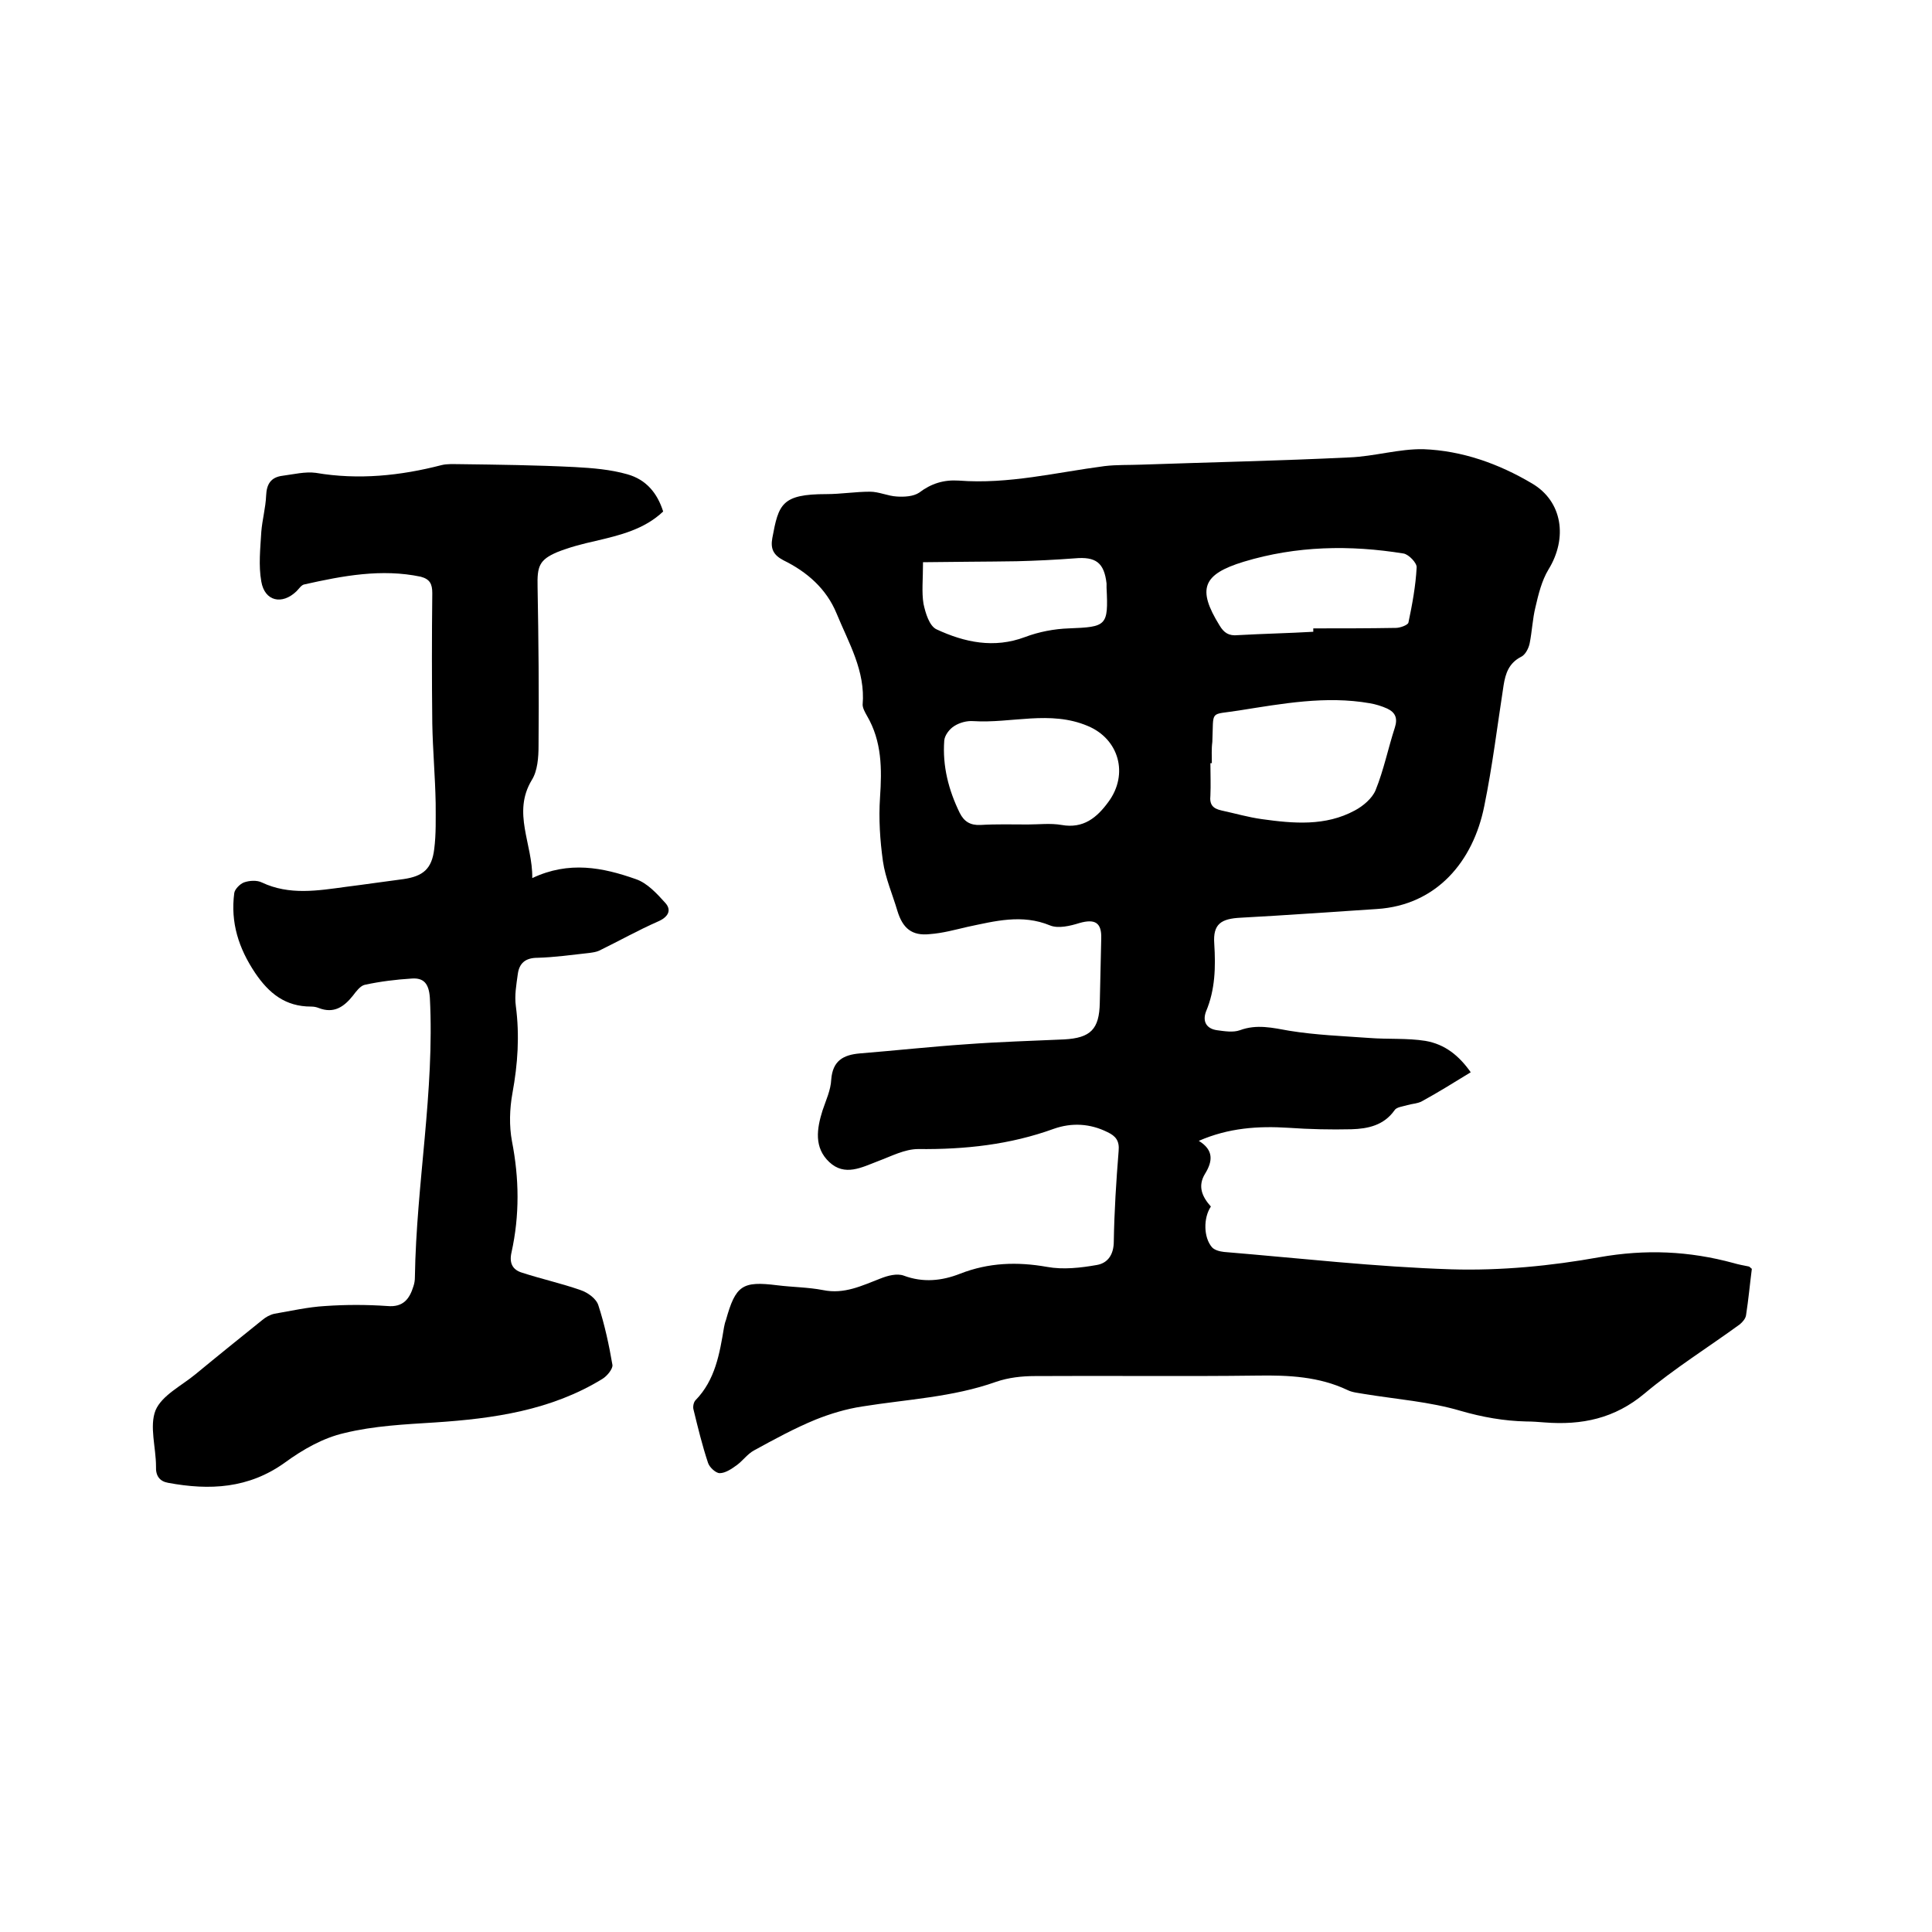 <svg enable-background="new 0 0 400 400" viewBox="0 0 400 400" xmlns="http://www.w3.org/2000/svg"><path d="m304.5 222c-3.6 2.2-6.8 4.2-10.1 6-.9.5-2 .5-3 .8s-2.3.4-2.7 1.1c-2.2 3.1-5.5 3.8-8.9 3.9-4.3.1-8.7 0-13-.3-6.3-.4-12.4 0-18.6 2.7 3.1 1.9 2.9 4.2 1.3 6.8s-.6 4.8 1.2 6.8c-1.6 2.4-1.5 6.4.2 8.4.5.6 1.6.9 2.5 1 15.7 1.3 31.4 3.1 47.1 3.6 10.2.3 20.6-.7 30.6-2.5 9.6-1.7 18.6-1.3 27.8 1.2 1 .3 2.1.5 3.1.7.2 0 .3.2.7.5-.4 3.1-.7 6.4-1.2 9.6-.1.7-.7 1.4-1.3 1.9-6.6 4.8-13.5 9.1-19.7 14.3s-13 6.6-20.7 6c-1.3-.1-2.5-.2-3.8-.2-4.6-.1-9.1-.9-13.6-2.2-6.4-1.9-13.3-2.4-20-3.5-1.1-.2-2.4-.3-3.4-.8-5.9-2.8-12.2-3.1-18.6-3-15.4.2-30.7 0-46.1.1-2.7 0-5.5.3-8.1 1.2-9 3.2-18.4 3.6-27.7 5.1-3.3.5-6.6 1.5-9.6 2.7-4.4 1.8-8.6 4.1-12.8 6.4-1.3.7-2.3 2.1-3.5 3-1.1.8-2.4 1.7-3.6 1.7-.8 0-2.1-1.2-2.4-2.1-1.2-3.6-2.1-7.3-3-11-.2-.6 0-1.6.4-2 4.1-4.2 5-9.7 5.9-15.1.1-.5.2-1 .4-1.5 2-7.2 3.4-8.1 10.6-7.2 3.2.4 6.4.4 9.5 1 4.4.9 8-.9 11.9-2.4 1.5-.6 3.4-1.1 4.8-.6 4 1.5 7.9 1.1 11.7-.4 5.9-2.3 11.8-2.5 18-1.4 3.3.6 6.9.2 10.3-.4 2.3-.4 3.5-2.2 3.5-4.9.1-6.2.5-12.5 1-18.7.2-2.1-.6-3.1-2.3-3.9-3.6-1.8-7.4-2-11.1-.7-9.1 3.3-18.4 4.3-28.1 4.2-2.8 0-5.6 1.5-8.3 2.5-3.4 1.3-6.9 3.2-10.1.2s-2.6-6.9-1.4-10.7c.7-2.1 1.7-4.2 1.8-6.4.3-3.9 2.5-5.1 5.9-5.4 7.4-.6 14.7-1.4 22.1-1.9 6.7-.5 13.5-.7 20.2-1 5.5-.3 7.3-2.1 7.4-7.6.1-4.4.2-8.9.3-13.3.1-3.3-1.3-4.1-4.5-3.2-1.9.6-4.4 1.2-6.1.5-5.8-2.4-11.4-.9-17.1.3-2.6.6-5.1 1.3-7.8 1.5-3.7.4-5.6-1.2-6.7-4.8-1-3.4-2.5-6.8-3-10.3-.6-4.3-.9-8.8-.6-13.2.4-5.9.4-11.6-2.7-16.9-.4-.7-.9-1.6-.9-2.3.6-7-2.9-12.8-5.4-18.9-2.1-5.1-6.1-8.6-11-11-2.1-1.1-2.7-2.4-2.3-4.6 1.3-7 1.9-9.1 11.2-9.1 3 0 6-.5 9-.5 1.9 0 3.7.9 5.6 1 1.5.1 3.4 0 4.6-.8 2.5-1.9 5.1-2.7 8.2-2.5 10.3.8 20.2-1.7 30.2-3 2.5-.3 5-.2 7.6-.3 14.4-.5 28.7-.8 43.1-1.5 5.1-.2 10.3-1.8 15.3-1.7 8 .3 15.6 3 22.5 7.1 6.3 3.7 7.4 11.3 3.4 17.8-1.4 2.3-2.1 5.2-2.7 7.8-.6 2.4-.7 5-1.2 7.5-.2 1-.9 2.4-1.8 2.8-2.5 1.3-3.2 3.4-3.6 5.9-1.3 8.4-2.3 16.7-4 25-2.3 11.5-9.9 20.5-22.2 21.3-9.4.6-18.8 1.3-28.2 1.8-4.1.2-5.8 1.3-5.5 5.4.3 4.8.2 9.5-1.7 14-.8 2.1.1 3.6 2.3 3.9 1.5.2 3.3.5 4.7 0 3.5-1.3 6.8-.5 10.2.1 5.5.9 11.1 1.1 16.6 1.5 3.9.3 7.8 0 11.6.6 4.1.7 7 3.1 9.4 6.5zm-53.6-64c-.1 0-.2 0-.3 0 0 2.2.1 4.5 0 6.7-.2 1.9.5 2.7 2.3 3.1 2.8.6 5.5 1.4 8.4 1.8 6.5.9 13.1 1.5 19.2-1.8 1.7-.9 3.6-2.5 4.3-4.2 1.7-4.2 2.6-8.7 4-13 .6-1.9.1-3.1-1.6-3.9-1.1-.5-2.4-.9-3.6-1.1-9.1-1.6-18.2.1-27.1 1.5-6.2 1-5.2-.3-5.5 6.5-.2 1.5-.1 3-.1 4.4zm-38.1 12.7c2.3 0 4.7-.3 7 .1 4.5.8 7.3-1.5 9.7-4.8 4.2-5.7 2.2-13-4.3-15.7-7.8-3.3-15.8-.5-23.7-1-1.3-.1-2.8.3-3.9 1-1 .6-2 1.9-2.1 3-.4 5.3.9 10.3 3.2 15 .9 1.8 2.2 2.6 4.3 2.5 3.3-.2 6.6-.1 9.8-.1zm59.1-39.9c0-.2 0-.5 0-.7 5.7 0 11.4 0 17.1-.1.9 0 2.5-.6 2.6-1.1.8-3.8 1.5-7.6 1.7-11.4.1-.9-1.6-2.7-2.7-2.9-11.1-1.8-22.2-1.6-33.1 1.7-8.5 2.6-9.7 5.6-5 13.2.9 1.5 1.9 2.2 3.8 2 5.3-.3 10.5-.4 15.6-.7zm-80.8-14.4c0 3.6-.3 6.2.1 8.6.4 1.9 1.2 4.6 2.7 5.3 5.8 2.7 11.9 4 18.3 1.6 2.9-1.1 6.1-1.7 9.1-1.8 7.8-.3 8.2-.5 7.8-8.4 0-.3 0-.6 0-.9-.5-4.3-2.2-5.6-6.6-5.2-4 .3-8 .5-12 .6-6.3.1-12.7.1-19.4.2z"/><path d="m110.2 181.8c7.6-3.6 14.6-2.2 21.4.2 2.4.8 4.4 3 6.2 5 1.3 1.5.5 2.9-1.6 3.8-4.1 1.8-8 4-12.1 6-.6.3-1.4.4-2.1.5-3.6.4-7.2.9-10.7 1-2.5 0-3.8 1.1-4.1 3.4-.3 2.2-.7 4.4-.4 6.6.8 6.1.4 12-.7 18-.6 3.3-.7 6.8-.1 10 1.5 7.7 1.6 15.3-.1 23-.5 2.2.2 3.6 2.2 4.2 4 1.3 8.1 2.2 12.1 3.6 1.5.5 3.3 1.8 3.7 3.2 1.3 4 2.2 8.2 2.9 12.3.1.8-1.1 2.3-2.1 2.9-10.6 6.5-22.5 8.2-34.6 9-6.3.4-12.7.7-18.8 2.2-4.4 1-8.6 3.4-12.3 6.1-7.5 5.4-15.6 5.8-24.2 4.2-1.7-.3-2.6-1.4-2.5-3.4 0-3.9-1.4-8.3-.1-11.6 1.3-3.1 5.4-5.1 8.3-7.5 4.6-3.8 9.2-7.5 13.8-11.2.7-.6 1.6-1.1 2.5-1.3 3.5-.6 7-1.4 10.5-1.6 4.3-.3 8.6-.3 12.9 0 3.3.3 4.6-1.5 5.4-4.1.2-.6.3-1.2.3-1.9.3-19.4 4.1-38.4 3.1-57.8-.2-3-1.3-4.2-3.8-4-3.2.2-6.5.6-9.7 1.3-.9.2-1.8 1.4-2.4 2.2-1.9 2.4-4 3.8-7.1 2.6-.5-.2-1-.3-1.6-.3-5.3 0-8.7-2.7-11.6-7-3.4-5.1-5.1-10.4-4.3-16.5.1-.8 1.2-1.9 2-2.2 1.1-.4 2.7-.5 3.7 0 5.7 2.7 11.6 1.7 17.5.9 4-.5 8-1.1 11.9-1.6 4-.6 5.8-2.1 6.3-6.2.4-3.1.3-6.3.3-9.5-.1-5.5-.6-11-.7-16.5-.1-9-.1-18 0-27 0-1.9-.5-2.9-2.4-3.4-8.1-1.7-16.1-.2-24.1 1.6-.6.1-1.1.9-1.6 1.4-3 2.9-6.6 2.1-7.3-2-.6-3.3-.2-6.9 0-10.3.2-2.5.9-5 1-7.5.1-2.4 1-3.8 3.4-4.1 2.3-.3 4.7-.9 6.9-.6 8.8 1.5 17.5.6 26-1.6 1.2-.3 2.5-.2 3.8-.2 7.9.1 15.9.2 23.8.6 3.7.2 7.4.5 10.9 1.5 3.9 1.1 6.2 3.9 7.4 7.7-3.9 3.7-8.9 4.9-14 6.1-2.7.6-5.4 1.3-7.9 2.3-3.8 1.6-4.2 3-4.1 7.2.2 11 .3 21.9.2 32.9 0 2.4-.2 5.2-1.4 7.1-4.1 6.8.2 13.2.1 20.3z"/></svg>